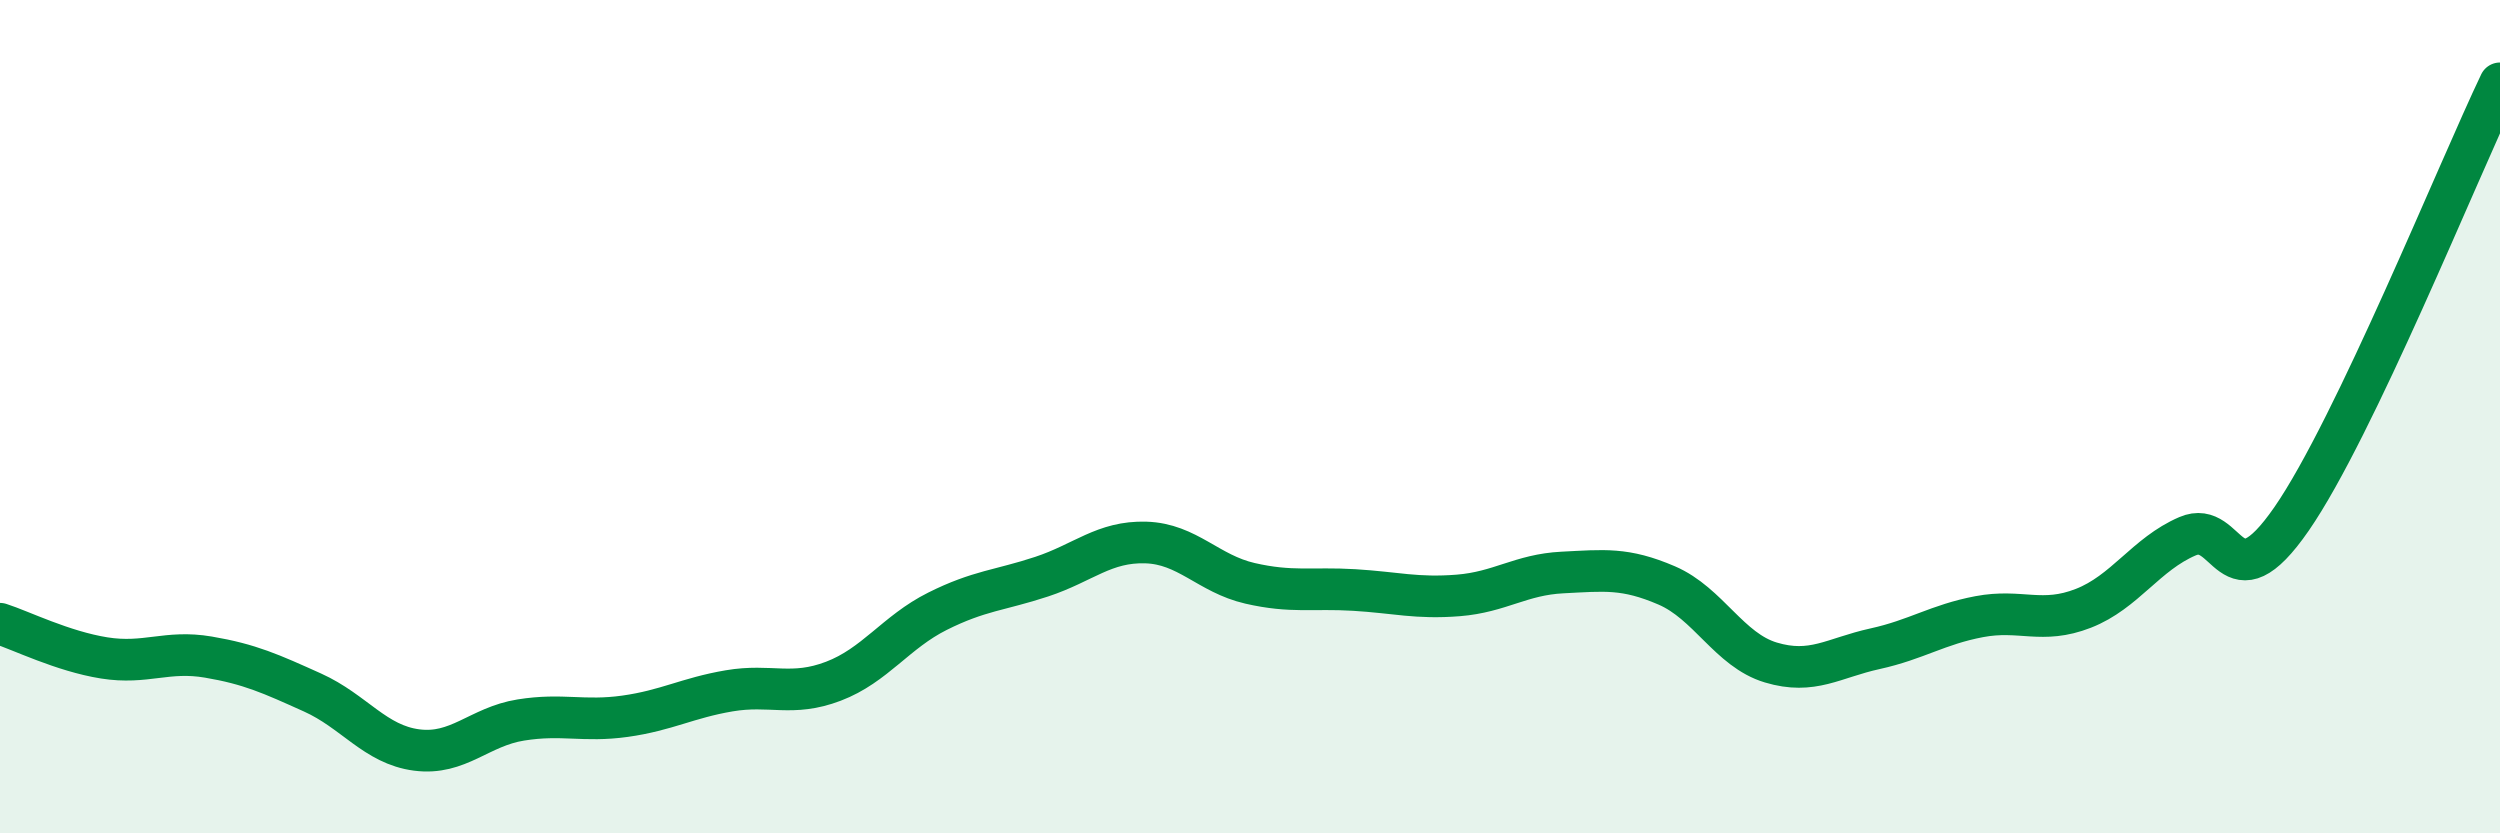 
    <svg width="60" height="20" viewBox="0 0 60 20" xmlns="http://www.w3.org/2000/svg">
      <path
        d="M 0,14.97 C 0.5,15.13 1.5,15.63 2.5,15.79 C 3.5,15.95 4,15.6 5,15.77 C 6,15.94 6.5,16.17 7.5,16.62 C 8.5,17.07 9,17.87 10,18 C 11,18.13 11.5,17.44 12.5,17.28 C 13.5,17.12 14,17.33 15,17.19 C 16,17.05 16.5,16.75 17.5,16.58 C 18.5,16.41 19,16.73 20,16.35 C 21,15.97 21.5,15.17 22.5,14.67 C 23.5,14.17 24,14.17 25,13.84 C 26,13.51 26.5,12.99 27.5,13.02 C 28.5,13.05 29,13.77 30,14 C 31,14.23 31.5,14.1 32.5,14.16 C 33.5,14.22 34,14.37 35,14.29 C 36,14.21 36.5,13.79 37.5,13.74 C 38.5,13.69 39,13.62 40,14.05 C 41,14.48 41.5,15.6 42.5,15.9 C 43.5,16.2 44,15.79 45,15.57 C 46,15.35 46.5,14.99 47.5,14.8 C 48.5,14.61 49,14.99 50,14.6 C 51,14.21 51.5,13.3 52.5,12.87 C 53.5,12.44 53.5,14.62 55,12.45 C 56.5,10.28 59,4.09 60,2L60 20L0 20Z"
        fill="#008740"
        opacity="0.1"
        stroke-linecap="round"
        stroke-linejoin="round"
      />
      <path
        d="M 0,14.97 C 0.5,15.13 1.5,15.63 2.5,15.79 C 3.5,15.95 4,15.6 5,15.77 C 6,15.94 6.5,16.17 7.5,16.62 C 8.5,17.07 9,17.87 10,18 C 11,18.13 11.5,17.44 12.5,17.28 C 13.5,17.12 14,17.33 15,17.19 C 16,17.05 16.5,16.75 17.5,16.58 C 18.5,16.41 19,16.73 20,16.35 C 21,15.97 21.5,15.17 22.5,14.67 C 23.5,14.17 24,14.17 25,13.84 C 26,13.51 26.5,12.99 27.5,13.02 C 28.5,13.05 29,13.77 30,14 C 31,14.23 31.5,14.1 32.5,14.16 C 33.5,14.22 34,14.37 35,14.29 C 36,14.21 36.5,13.79 37.5,13.74 C 38.5,13.69 39,13.62 40,14.05 C 41,14.48 41.5,15.6 42.5,15.9 C 43.5,16.2 44,15.79 45,15.57 C 46,15.35 46.5,14.99 47.5,14.8 C 48.5,14.61 49,14.99 50,14.6 C 51,14.21 51.5,13.3 52.5,12.87 C 53.5,12.44 53.5,14.62 55,12.45 C 56.5,10.28 59,4.09 60,2"
        stroke="#008740"
        stroke-width="1"
        fill="none"
        stroke-linecap="round"
        stroke-linejoin="round"
      />
    </svg>
  